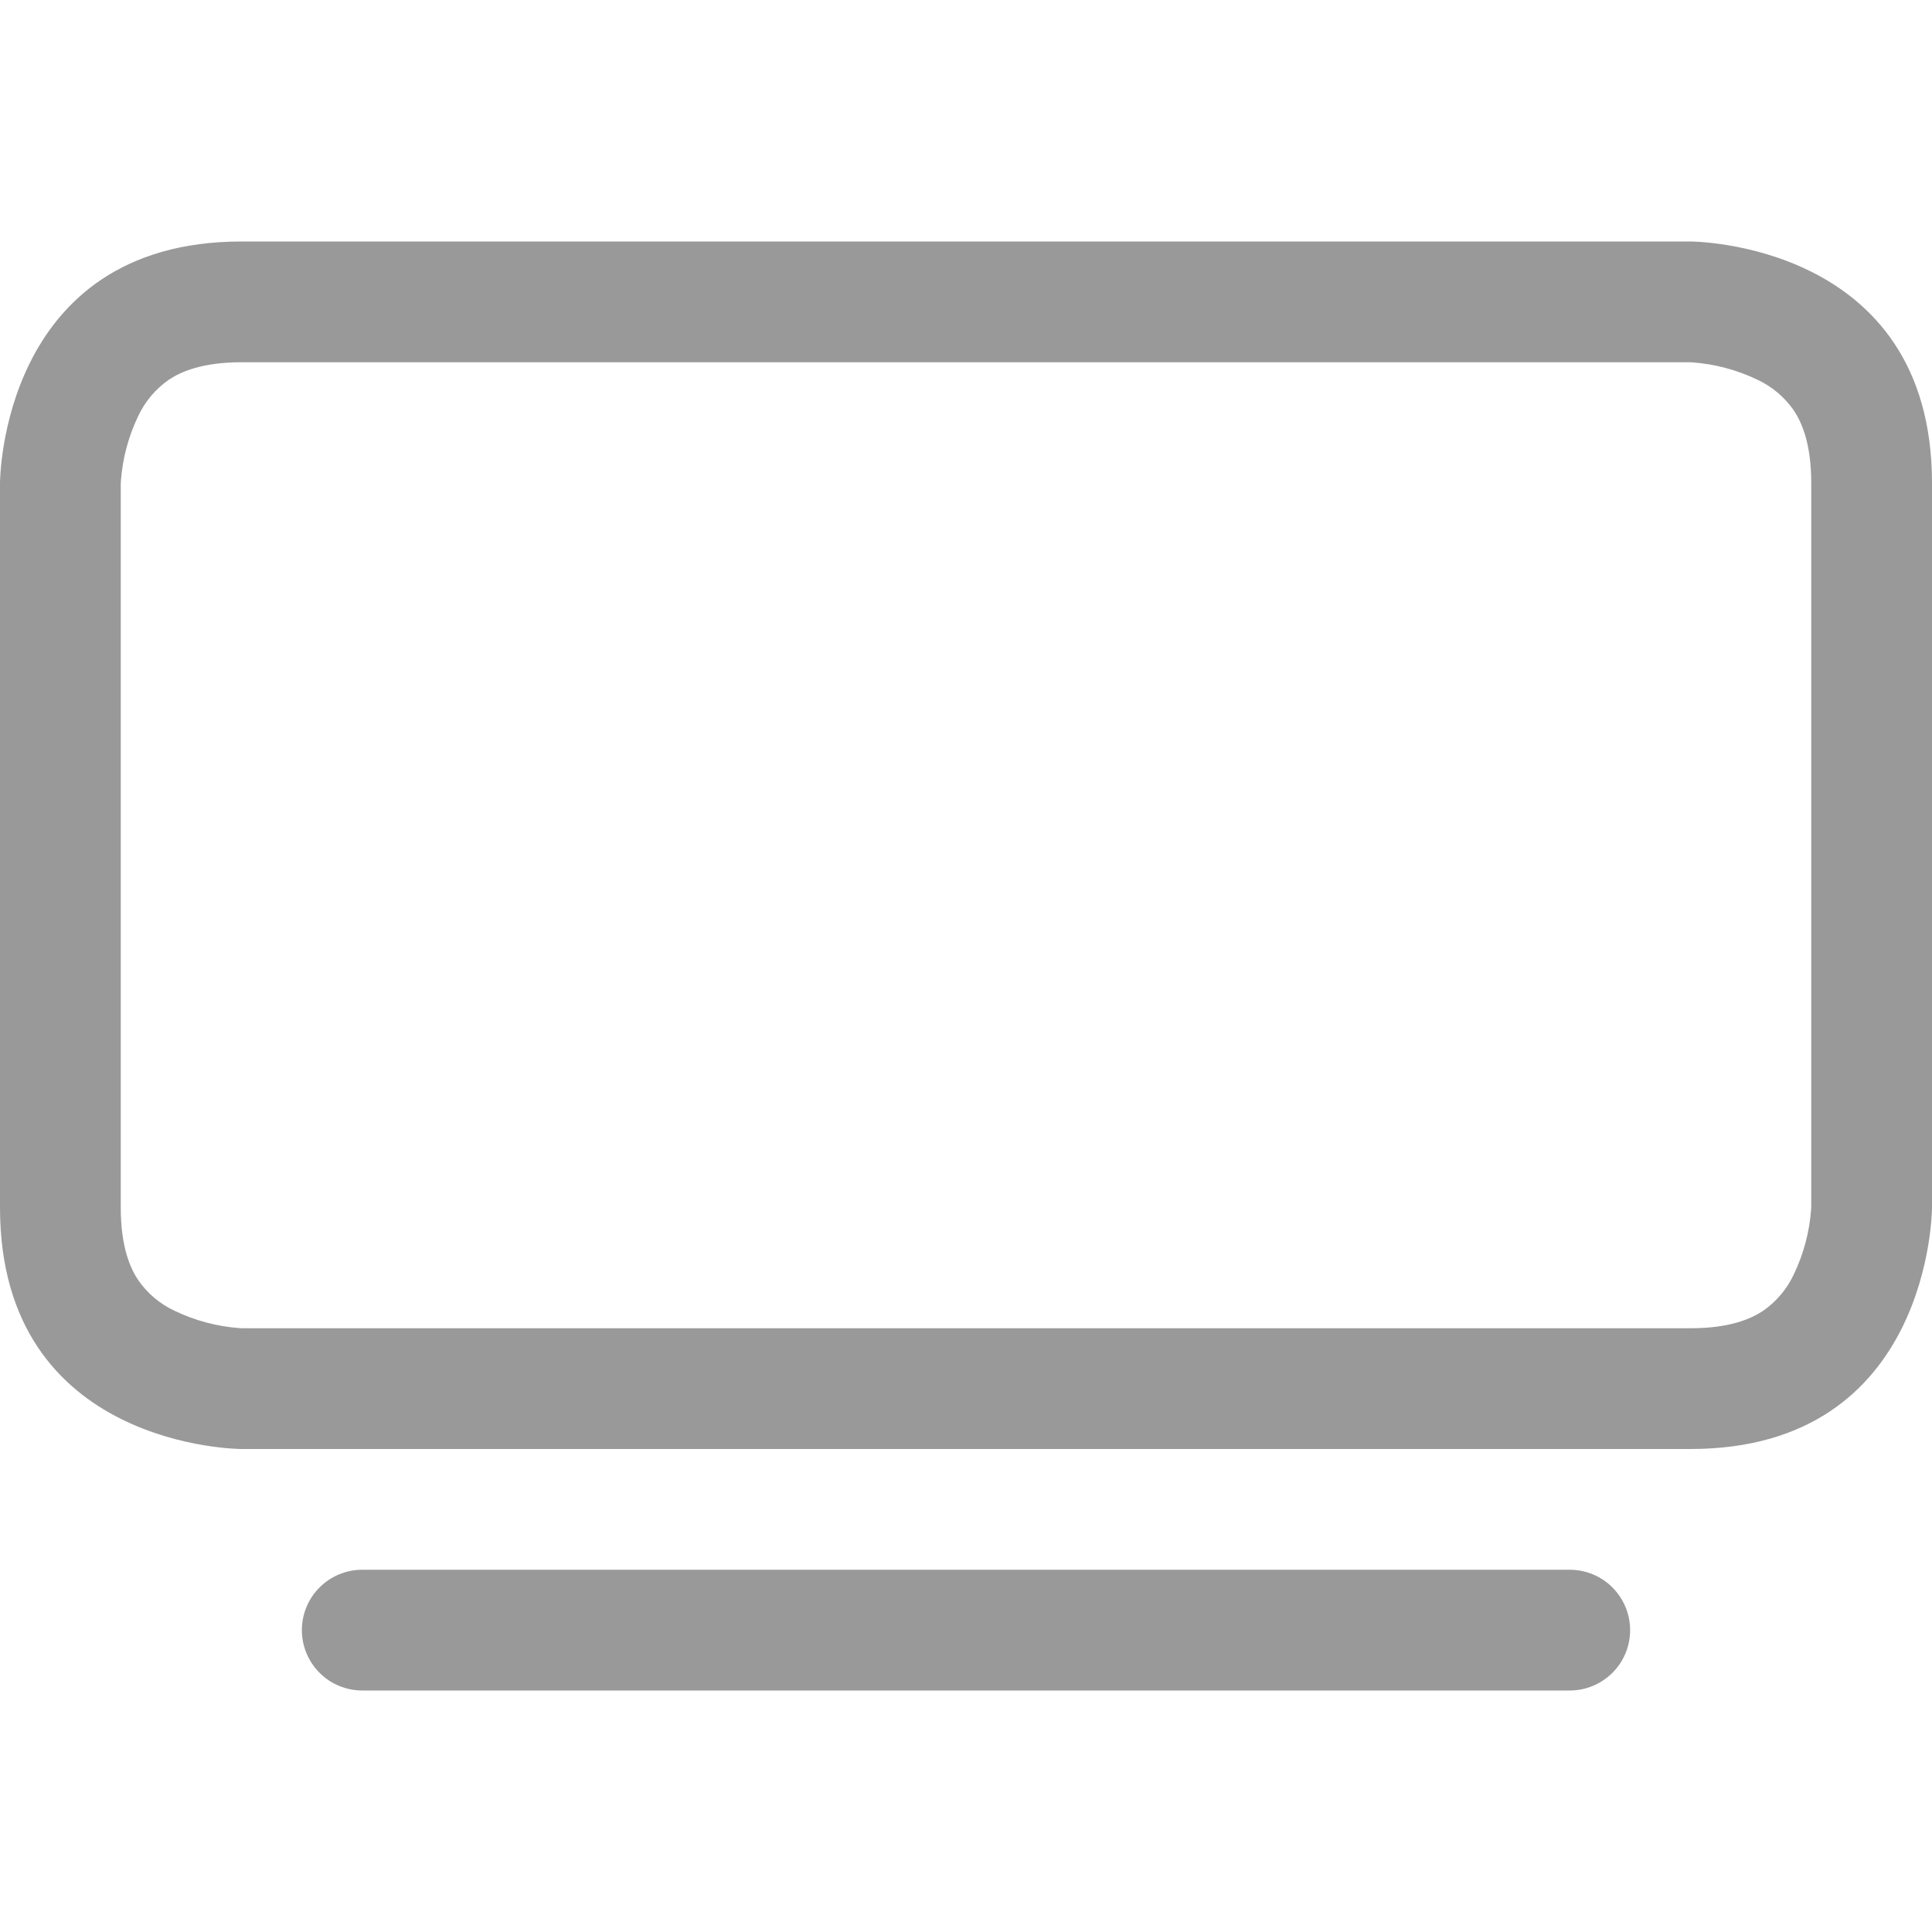 <svg fill="none" height="32" viewBox="0 0 32 32" width="32" xmlns="http://www.w3.org/2000/svg"><path d="m5 27c0-.265.105-.52.293-.707.188-.188.442-.293.707-.293h20c.265 0 .52.105.707.293s.293.442.293.707-.105.52-.293.707-.442.293-.707.293h-20c-.265 0-.52-.105-.707-.293-.188-.188-.293-.442-.293-.707zm22.982-21 .048.002c.373.027.738.124 1.076.286.243.113.451.288.604.508.134.2.29.554.29 1.204v11.982l-.002.048c-.027.373-.124.738-.286 1.076-.113.243-.288.451-.508.604-.2.134-.554.29-1.204.29h-23.982l-.048-.002c-.373-.027-.738-.124-1.076-.286-.243-.113-.451-.288-.604-.508-.134-.2-.29-.554-.29-1.204v-11.982l.002-.048c.027-.373.124-.738.286-1.076.113-.243.288-.451.508-.604.2-.134.554-.29 1.204-.29zm.018-2h-24c-4 0-4 4-4 4v12c0 4 4 4 4 4h24c4 0 4-4 4-4v-12c0-4-4-4-4-4z" fill="#999"/></svg>